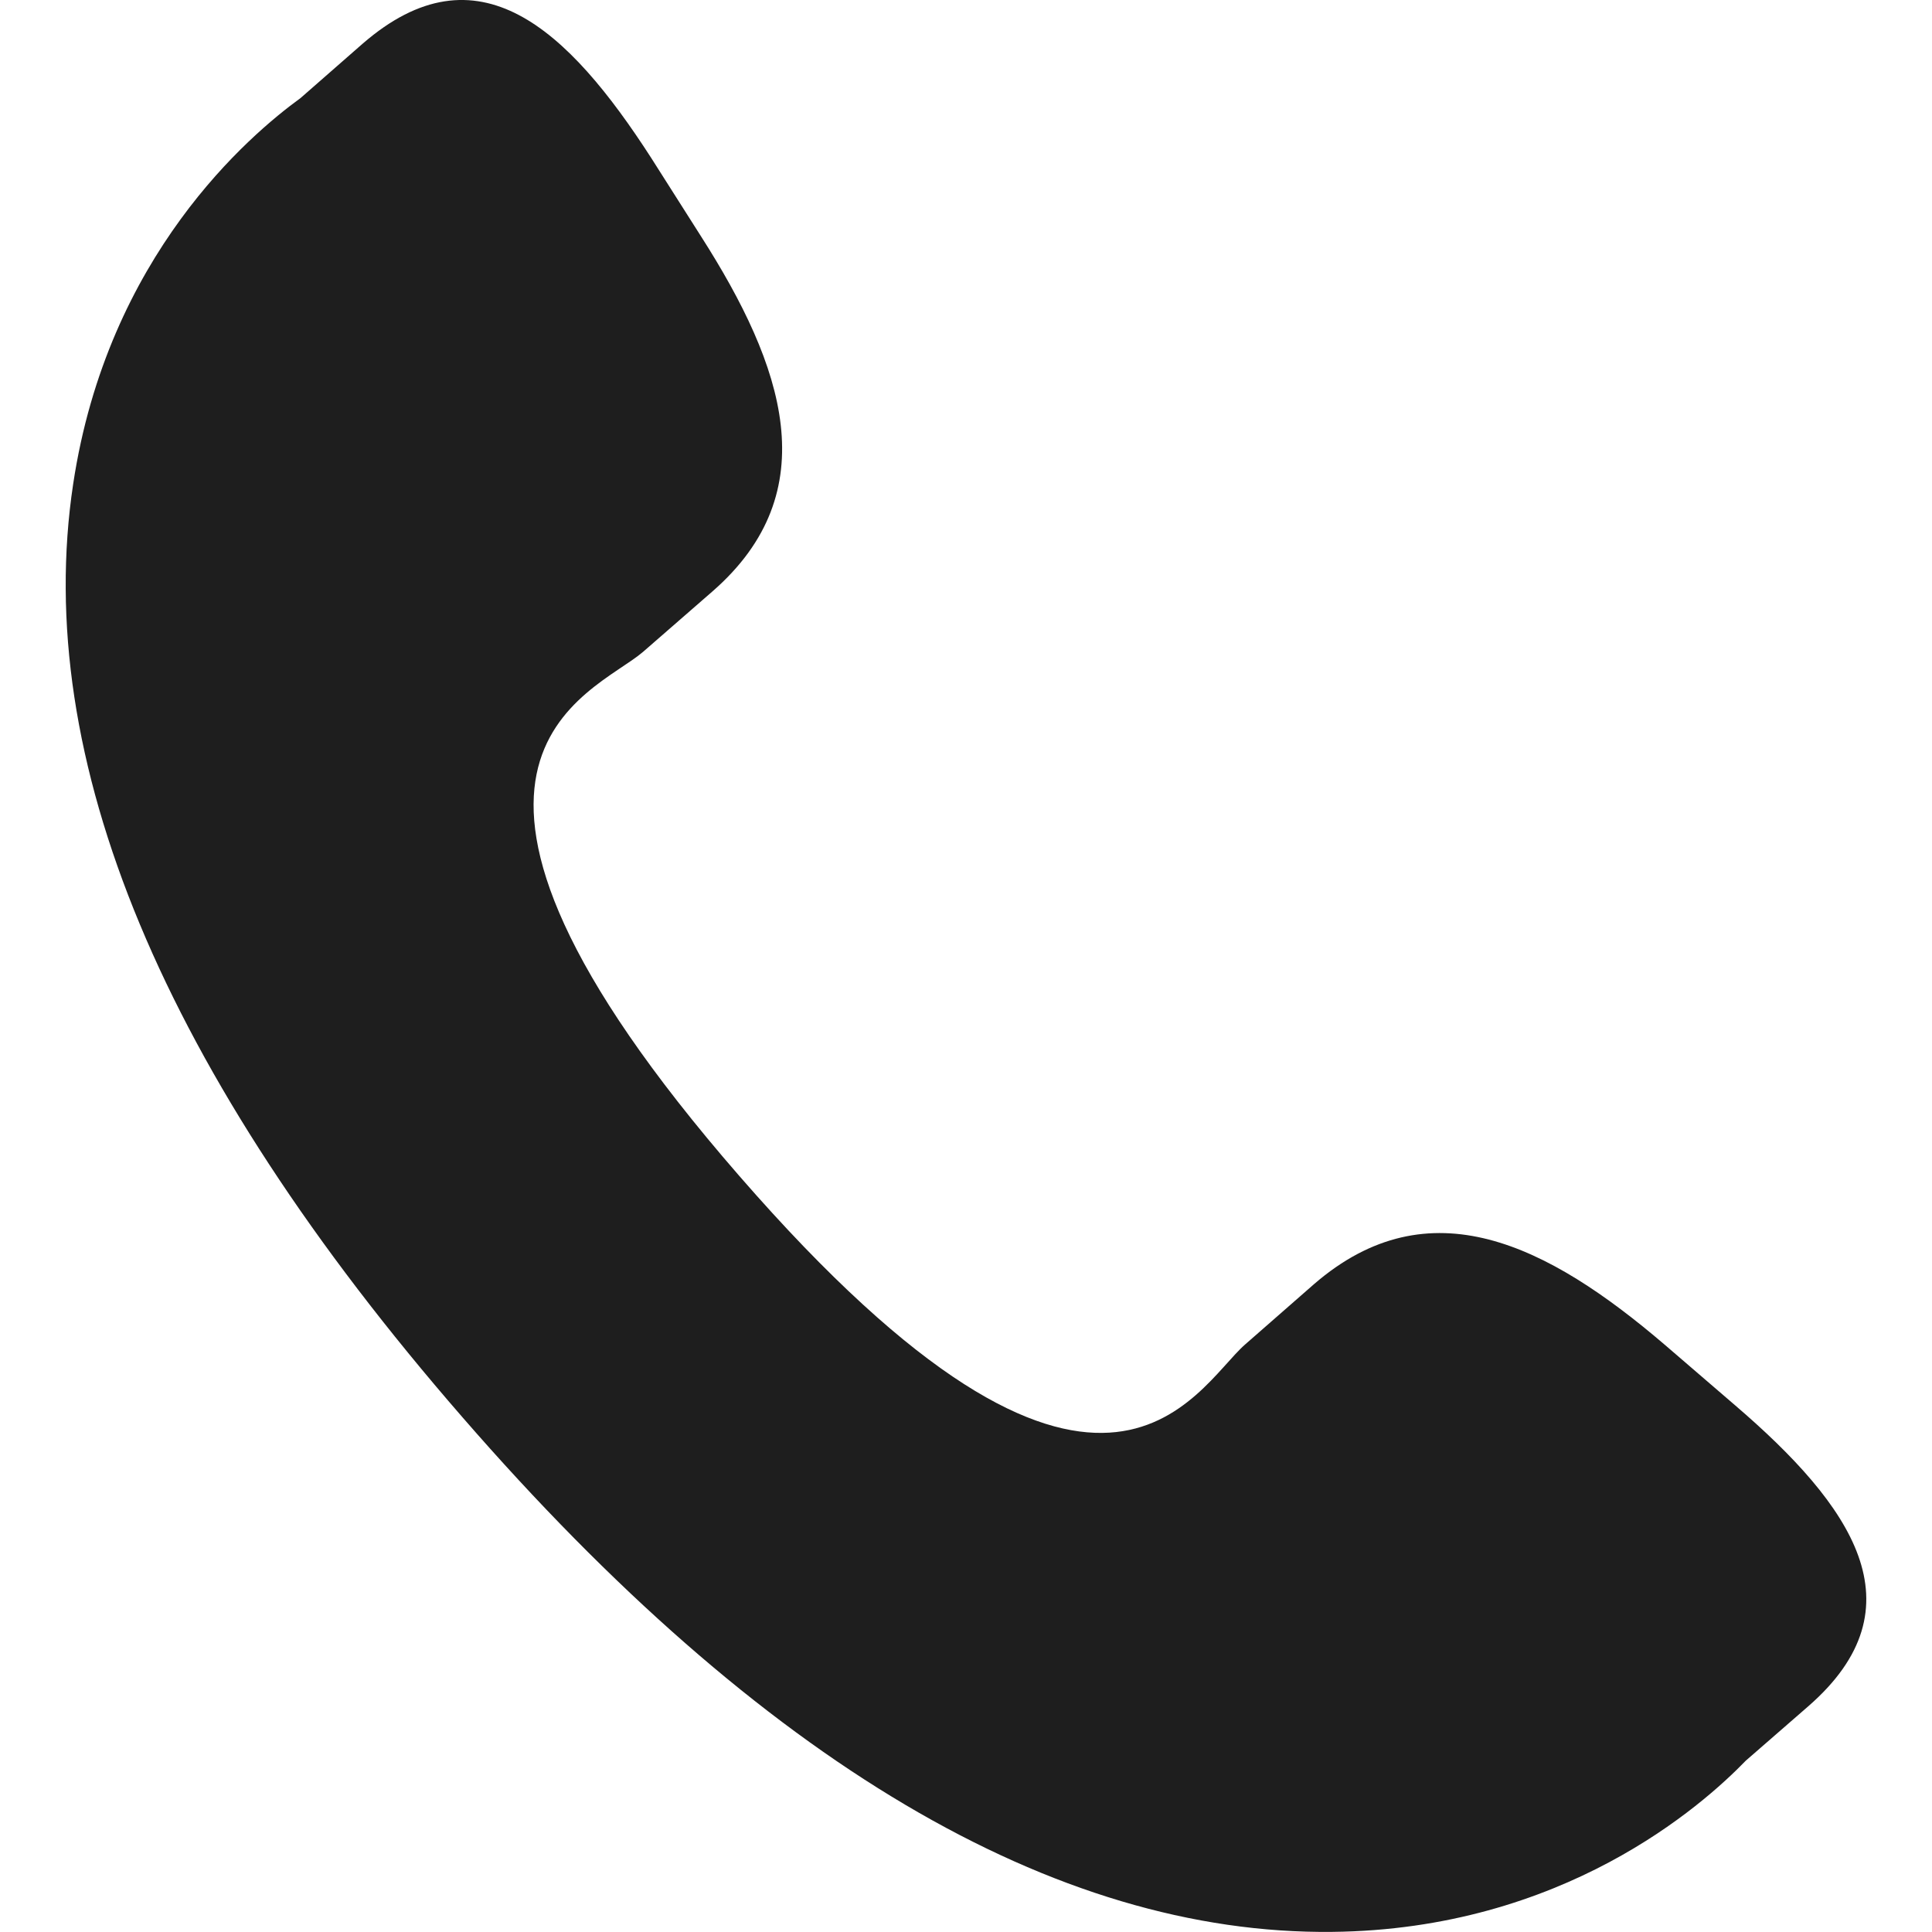 <?xml version="1.0" encoding="UTF-8"?> <svg xmlns="http://www.w3.org/2000/svg" width="16" height="16" viewBox="0 0 16 16" fill="none"><g clip-path="url(#clip0_205_304)"><path d="M13.786 11.136C12.819 10.309 11.838 9.809 10.883 10.634L10.313 11.133C9.896 11.495 9.121 13.187 6.122 9.738C3.125 6.293 4.909 5.757 5.326 5.398L5.9 4.898C6.849 4.071 6.491 3.03 5.806 1.958L5.393 1.308C4.704 0.239 3.955 -0.464 3.003 0.362L2.489 0.812C2.068 1.118 0.891 2.115 0.606 4.008C0.263 6.28 1.346 8.881 3.828 11.735C6.307 14.59 8.734 16.024 11.033 15.999C12.943 15.979 14.097 14.954 14.458 14.581L14.975 14.131C15.924 13.305 15.334 12.465 14.367 11.636L13.786 11.136Z" fill="#1E1E1E"></path></g><defs><clipPath id="clip0_205_304"><rect width="16" height="16" fill="white" transform="matrix(-1 0 0 1 16 0)"></rect></clipPath></defs></svg> 